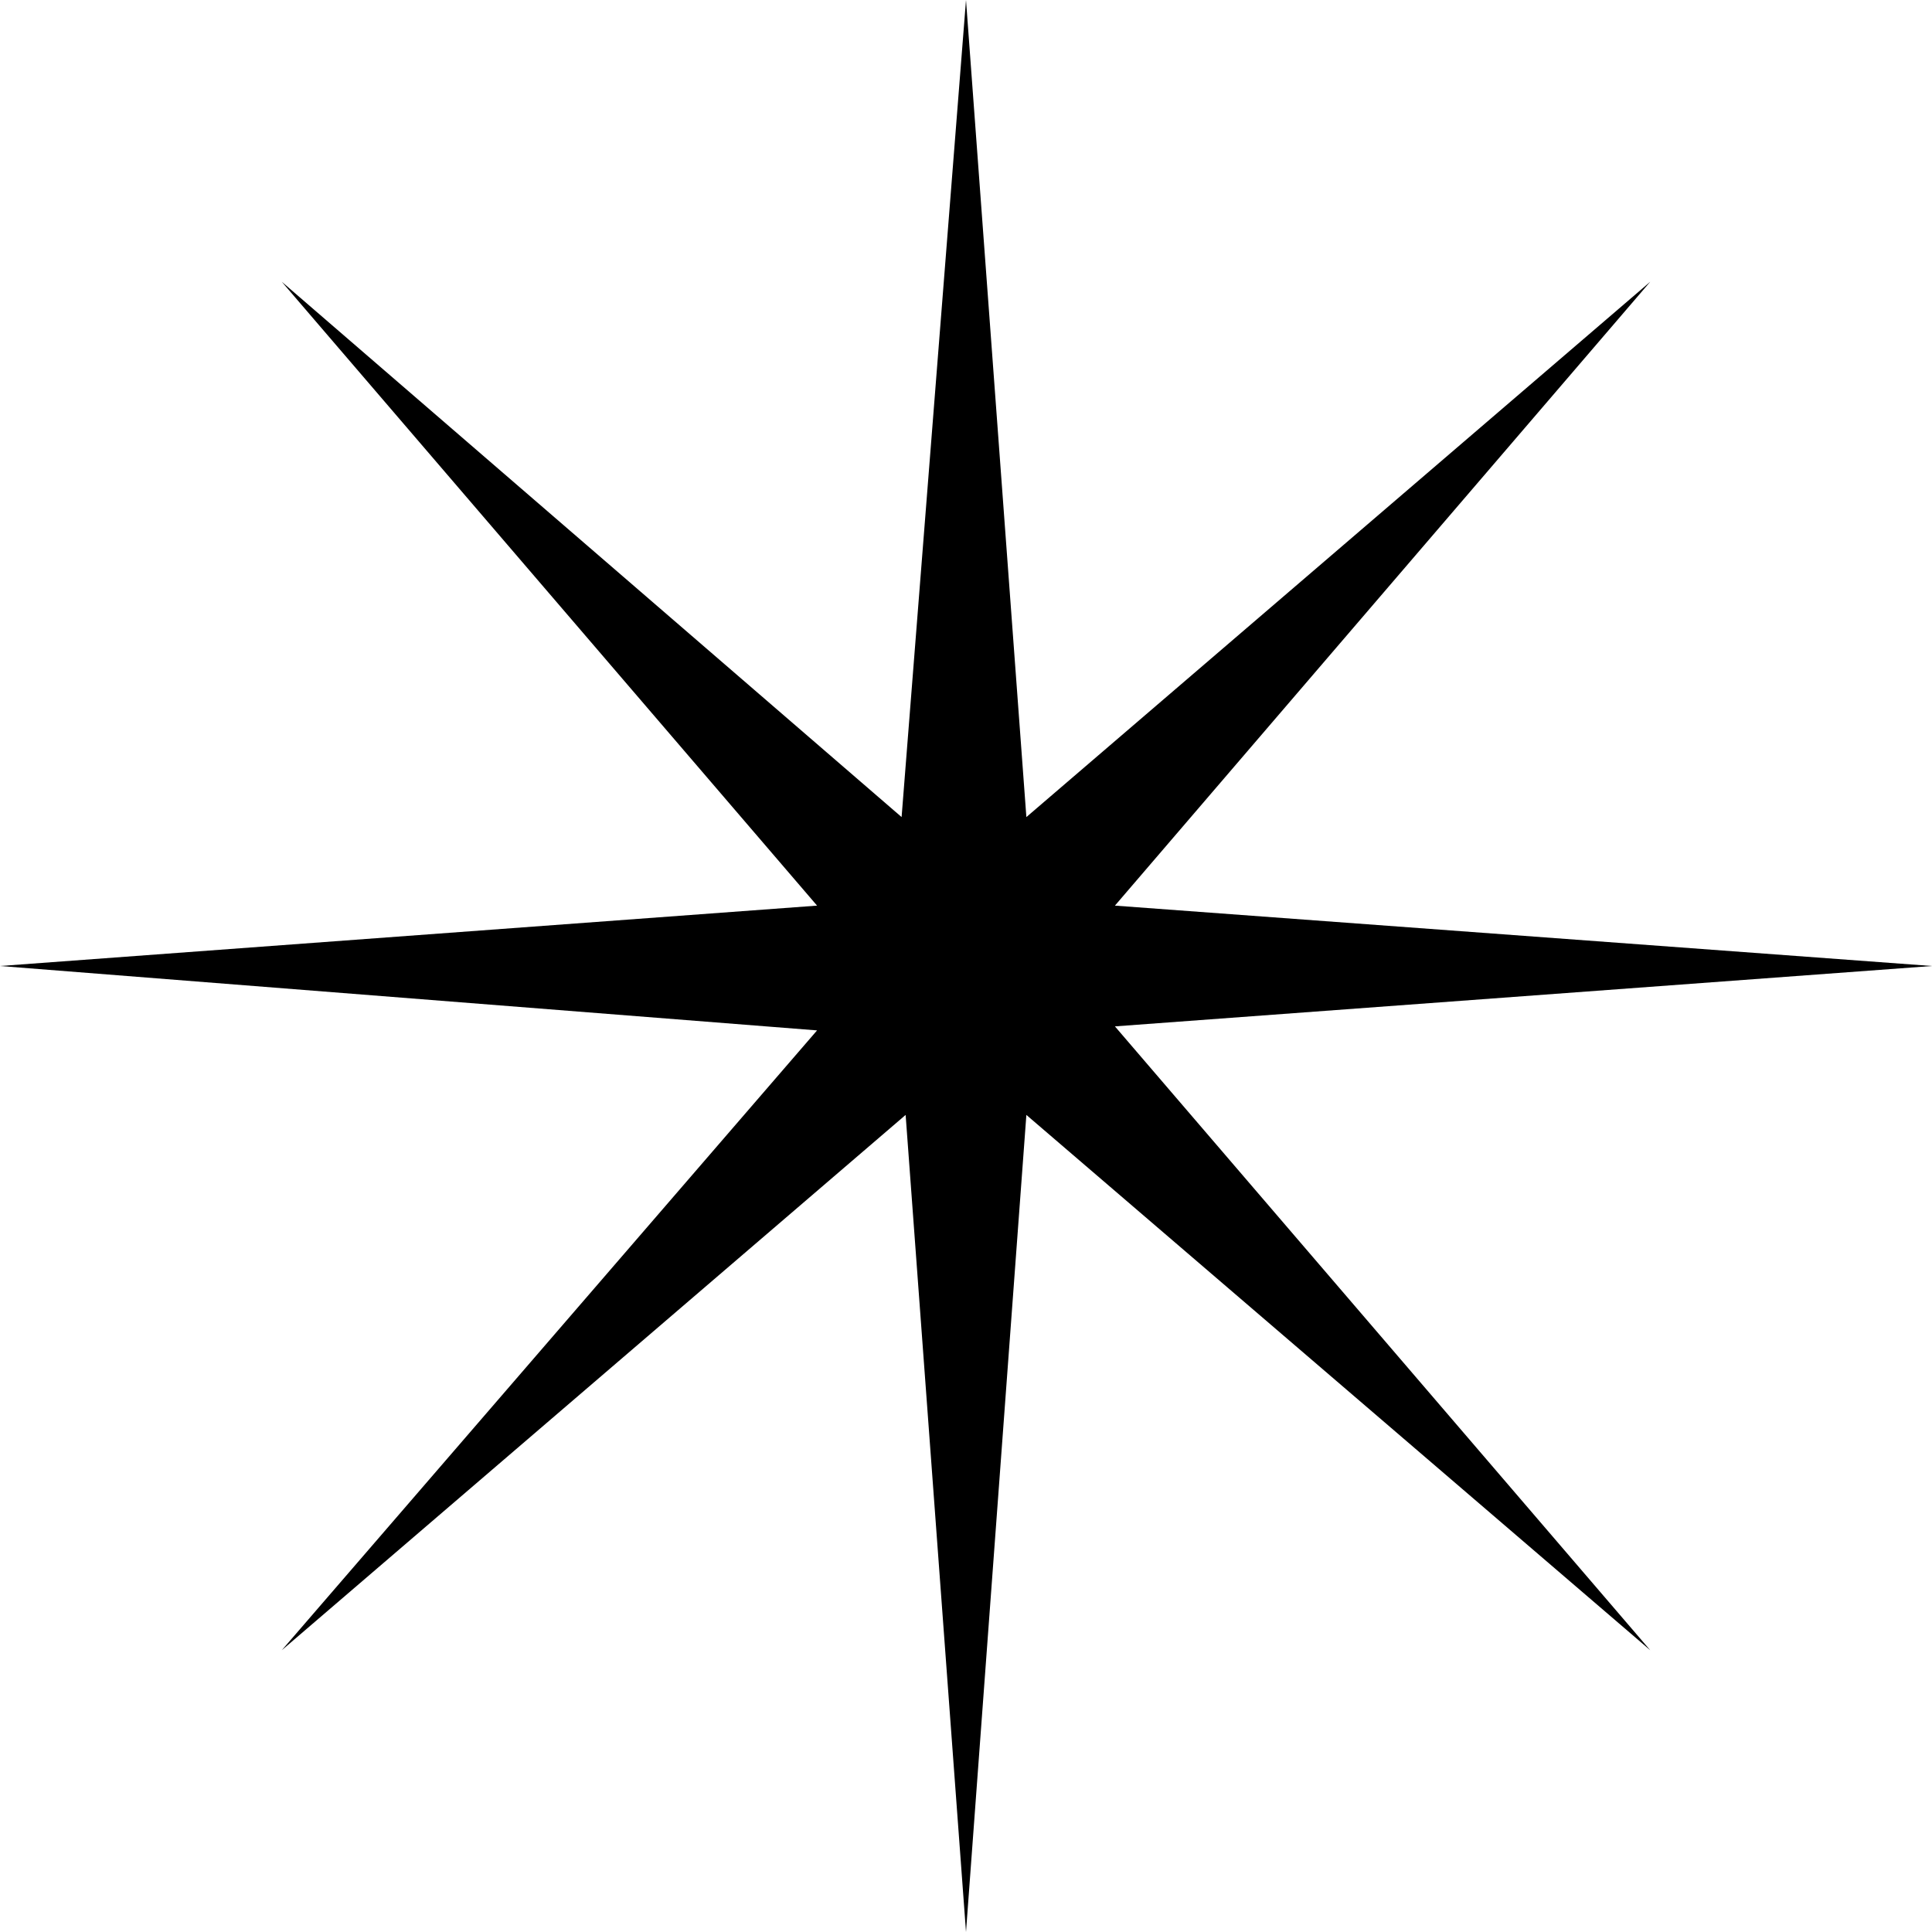 <svg xmlns="http://www.w3.org/2000/svg" xmlns:xlink="http://www.w3.org/1999/xlink" id="Layer_1" x="0px" y="0px" viewBox="0 0 48 48" style="enable-background:new 0 0 48 48;" xml:space="preserve"><path d="M24,0l1.5,20.3L41,7L27.7,22.5L48,24l-20.3,1.5L41,41L25.5,27.7L24,48l-1.5-20.3L7,41l13.3-15.4L0,24l20.3-1.5L7,7 l15.4,13.3L24,0z"></path></svg>